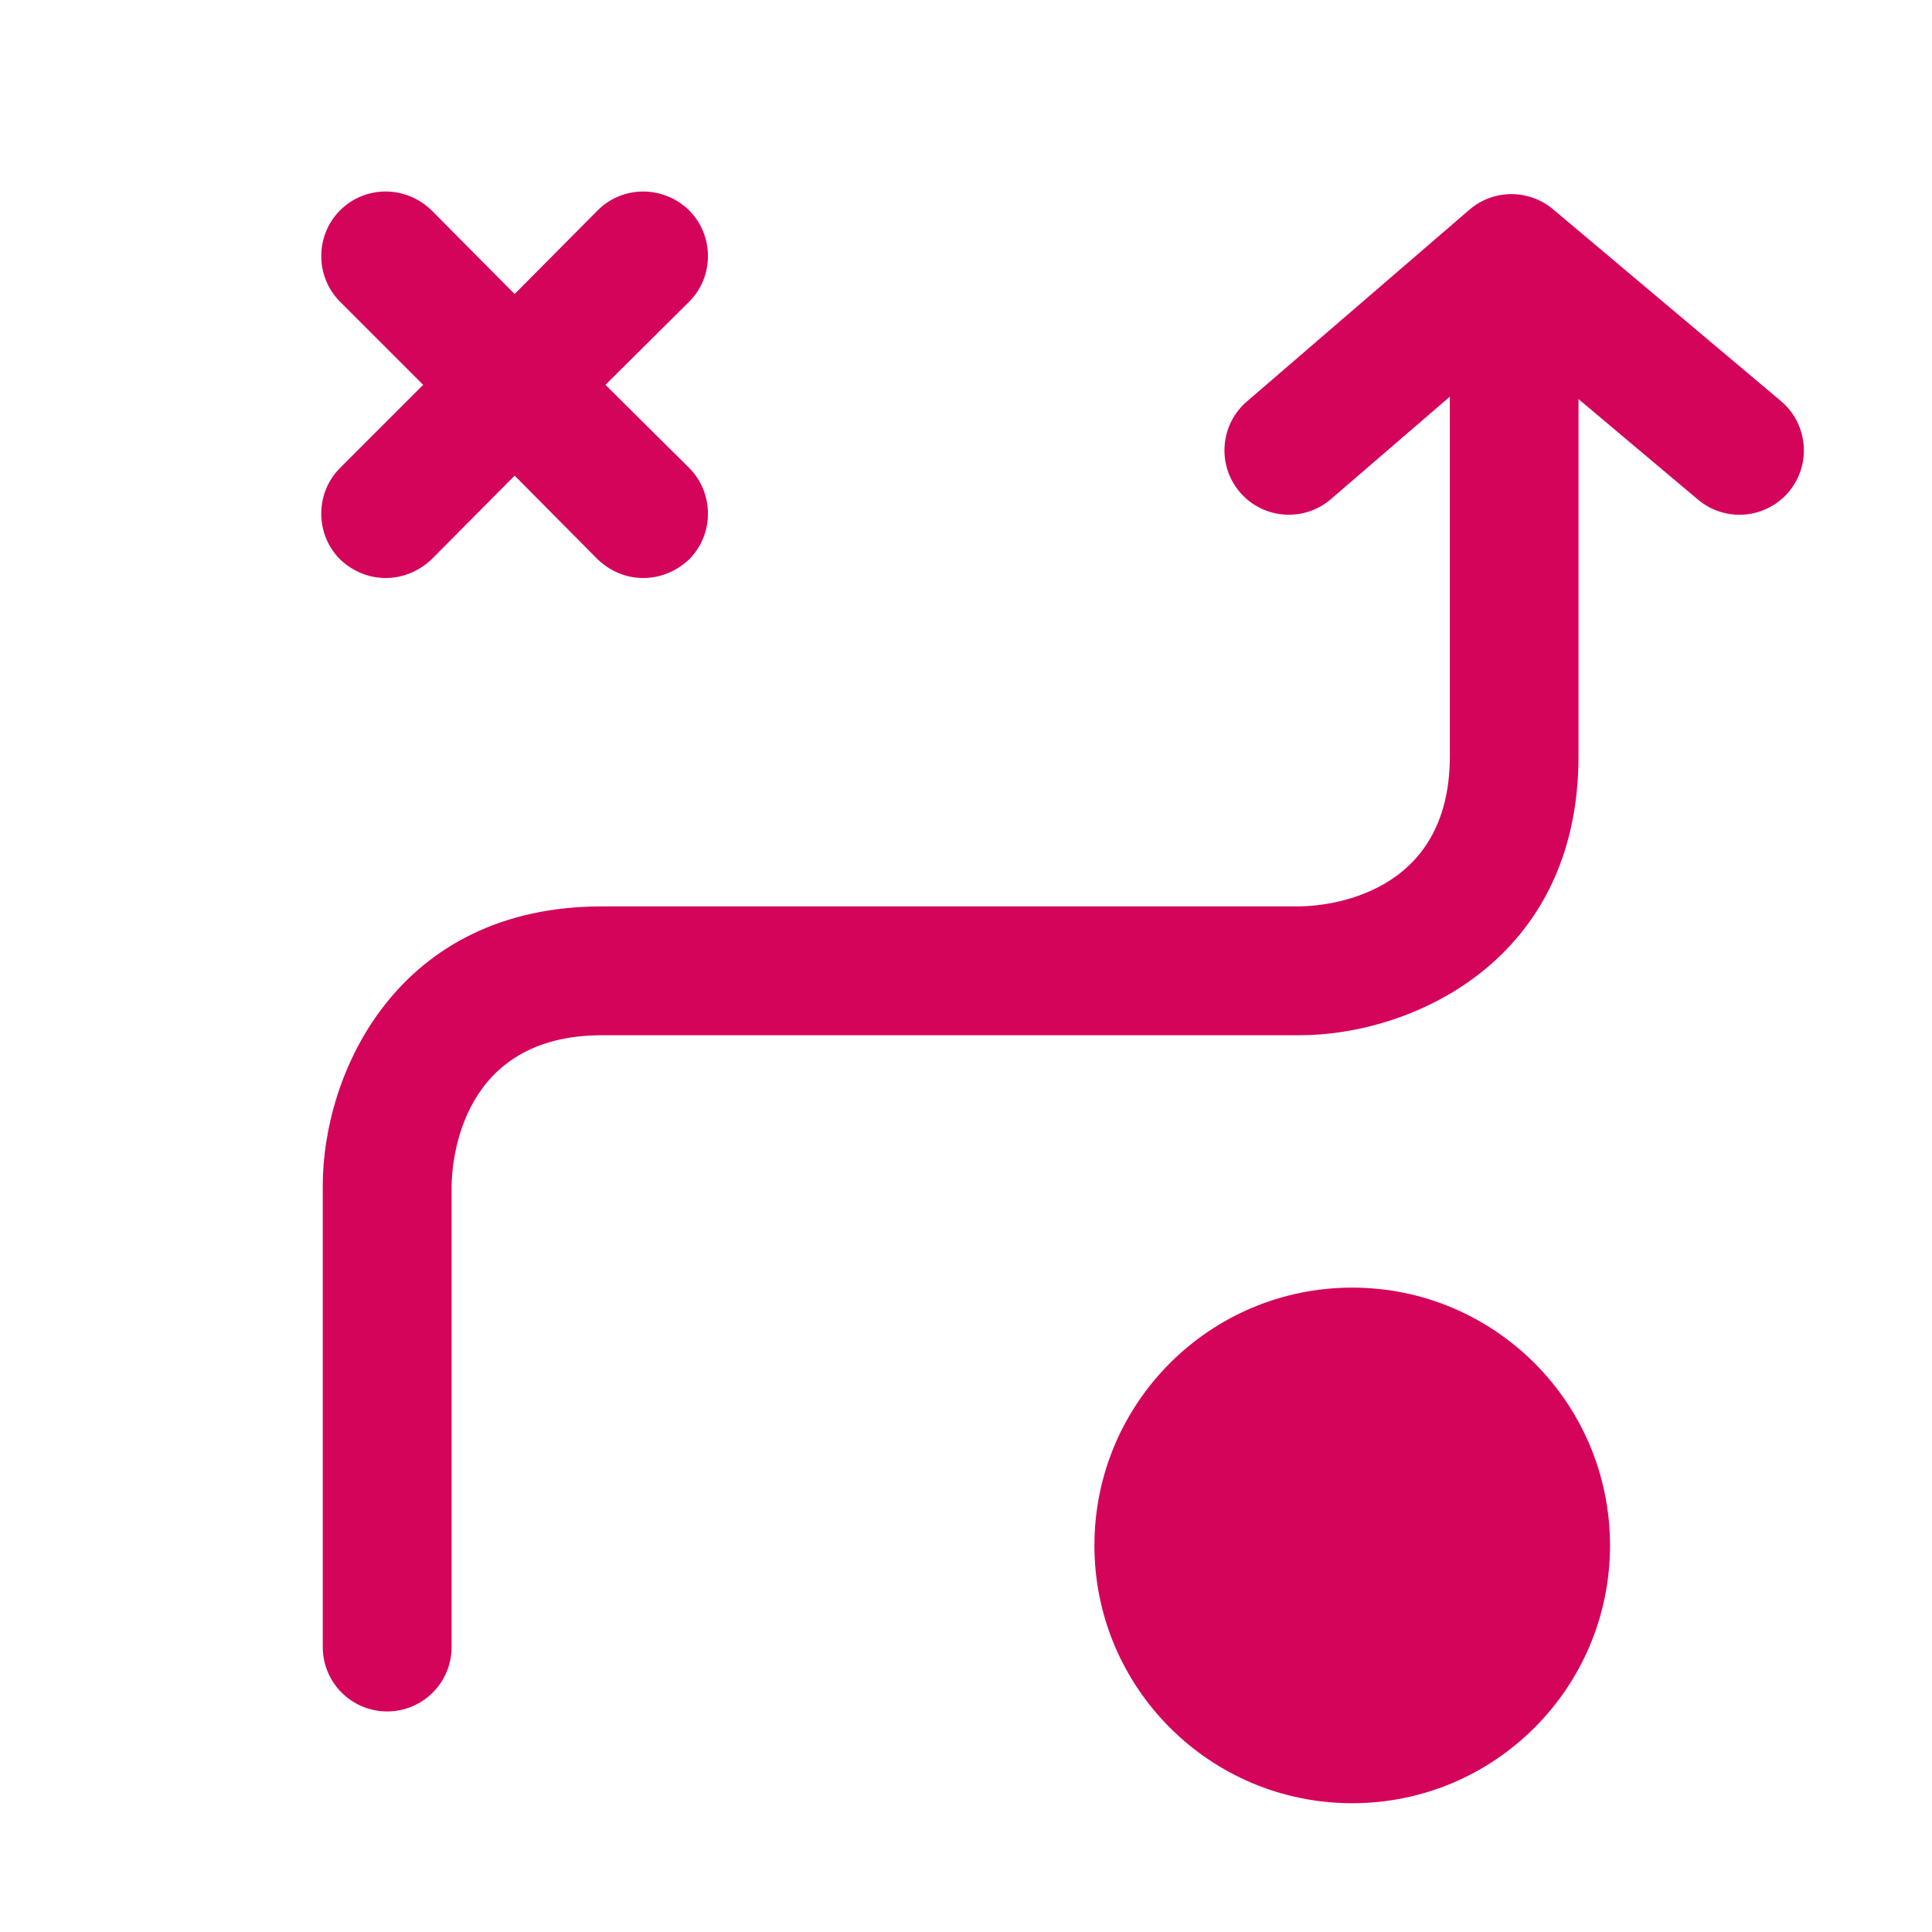 <svg width="32" height="32" viewBox="0 0 32 32" fill="none" xmlns="http://www.w3.org/2000/svg">
<path d="M22.397 29.867C24.755 29.867 26.667 27.955 26.667 25.597C26.667 23.239 24.755 21.327 22.397 21.327C20.039 21.327 18.127 23.239 18.127 25.597C18.127 27.955 20.039 29.867 22.397 29.867Z" fill="#D5045B"/>
<path d="M25.722 3.465C25.322 3.13 24.736 3.131 24.339 3.473L20.651 6.651C20.205 7.035 20.155 7.709 20.539 8.155C20.923 8.601 21.596 8.652 22.044 8.267L24.014 6.57V12.525C24.014 14.86 21.935 15.007 21.525 15.013H9.968C6.577 15.013 5.346 17.778 5.346 19.636V27.28C5.346 27.87 5.824 28.347 6.413 28.347C7.002 28.347 7.48 27.87 7.48 27.28V19.644C7.485 19.227 7.633 17.147 9.968 17.147H21.523C23.381 17.147 26.145 15.916 26.145 12.525V6.61L28.125 8.276C28.325 8.444 28.569 8.526 28.811 8.526C29.115 8.526 29.417 8.397 29.628 8.146C30.006 7.695 29.949 7.023 29.498 6.643L25.722 3.465Z" fill="#D5045B"/>
<path d="M11.414 3.484C10.988 3.068 10.316 3.068 9.9 3.484L8.524 4.87L7.148 3.484C6.721 3.068 6.049 3.068 5.633 3.484C5.217 3.9 5.217 4.582 5.633 4.998L7.009 6.374L5.633 7.75C5.217 8.166 5.217 8.849 5.633 9.265C5.846 9.468 6.113 9.574 6.39 9.574C6.657 9.574 6.934 9.468 7.148 9.265L8.524 7.878L9.9 9.265C10.113 9.468 10.38 9.574 10.657 9.574C10.924 9.574 11.201 9.468 11.414 9.265C11.83 8.849 11.83 8.166 11.414 7.75L10.028 6.374L11.414 4.998C11.83 4.582 11.83 3.9 11.414 3.484Z" fill="#D5045B"/>
</svg>
